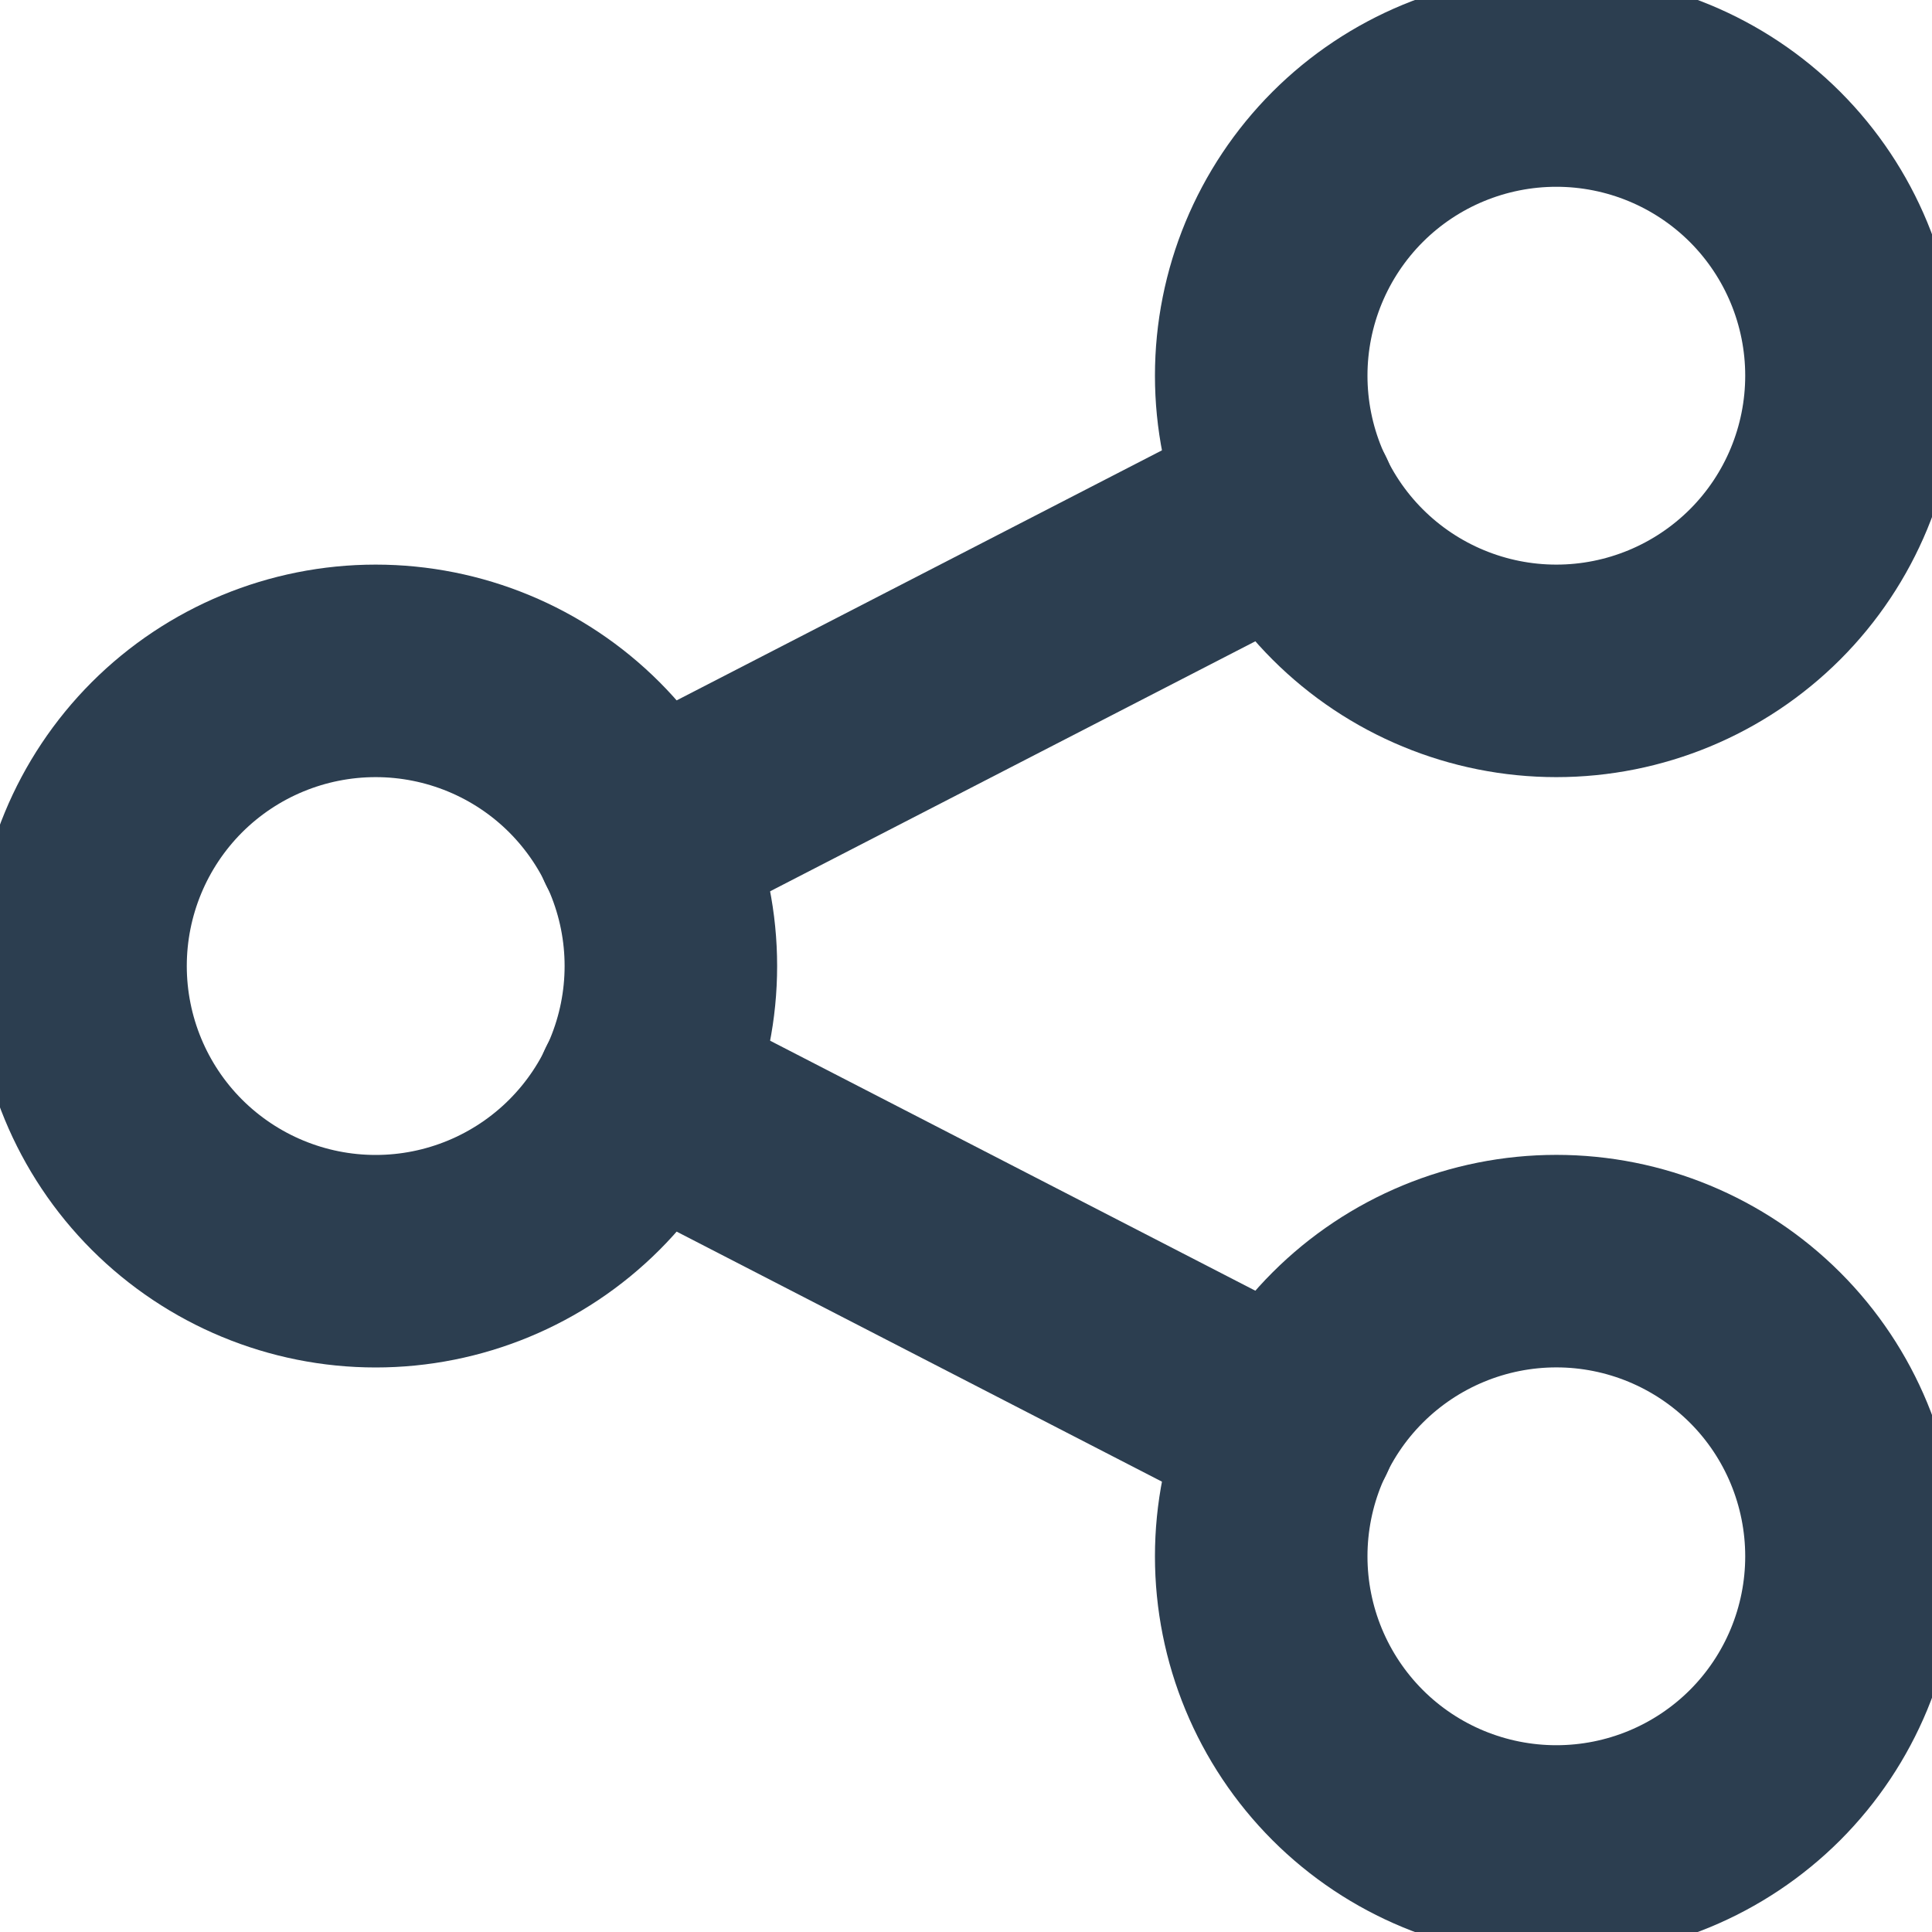 <svg width="25" height="25" viewBox="0 0 25 25" fill="none" xmlns="http://www.w3.org/2000/svg">
<g clip-path="url(#clip0_1624_150)">
<path d="M1.042 12.5C1.042 13.513 1.444 14.485 2.16 15.201C2.877 15.917 3.848 16.32 4.861 16.32C5.874 16.32 6.846 15.917 7.562 15.201C8.278 14.485 8.681 13.513 8.681 12.5C8.681 11.487 8.278 10.516 7.562 9.799C6.846 9.083 5.874 8.681 4.861 8.681C3.848 8.681 2.877 9.083 2.16 9.799C1.444 10.516 1.042 11.487 1.042 12.5Z" stroke="#2C3E50" stroke-width="2.75" stroke-linecap="round" stroke-linejoin="round"/>
<path d="M16.32 4.861C16.32 5.874 16.722 6.846 17.438 7.562C18.154 8.278 19.126 8.681 20.139 8.681C21.152 8.681 22.123 8.278 22.84 7.562C23.556 6.846 23.958 5.874 23.958 4.861C23.958 3.848 23.556 2.877 22.84 2.16C22.123 1.444 21.152 1.042 20.139 1.042C19.126 1.042 18.154 1.444 17.438 2.16C16.722 2.877 16.32 3.848 16.32 4.861Z" stroke="#2C3E50" stroke-width="2.75" stroke-linecap="round" stroke-linejoin="round"/>
<path d="M16.32 20.139C16.32 21.152 16.722 22.123 17.438 22.84C18.154 23.556 19.126 23.958 20.139 23.958C21.152 23.958 22.123 23.556 22.84 22.84C23.556 22.123 23.958 21.152 23.958 20.139C23.958 19.126 23.556 18.154 22.84 17.438C22.123 16.722 21.152 16.319 20.139 16.319C19.126 16.319 18.154 16.722 17.438 17.438C16.722 18.154 16.32 19.126 16.32 20.139Z" stroke="#2C3E50" stroke-width="2.75" stroke-linecap="round" stroke-linejoin="round"/>
<path d="M8.299 10.845L16.701 6.516" stroke="#2C3E50" stroke-width="2.75" stroke-linecap="round" stroke-linejoin="round"/>
<path d="M8.299 14.155L16.701 18.484" stroke="#2C3E50" stroke-width="2.75" stroke-linecap="round" stroke-linejoin="round"/>
</g>
<defs>
<clipPath id="clip0_1624_150">
<rect width="25" height="25" fill="white"/>
</clipPath>
</defs>
</svg>
